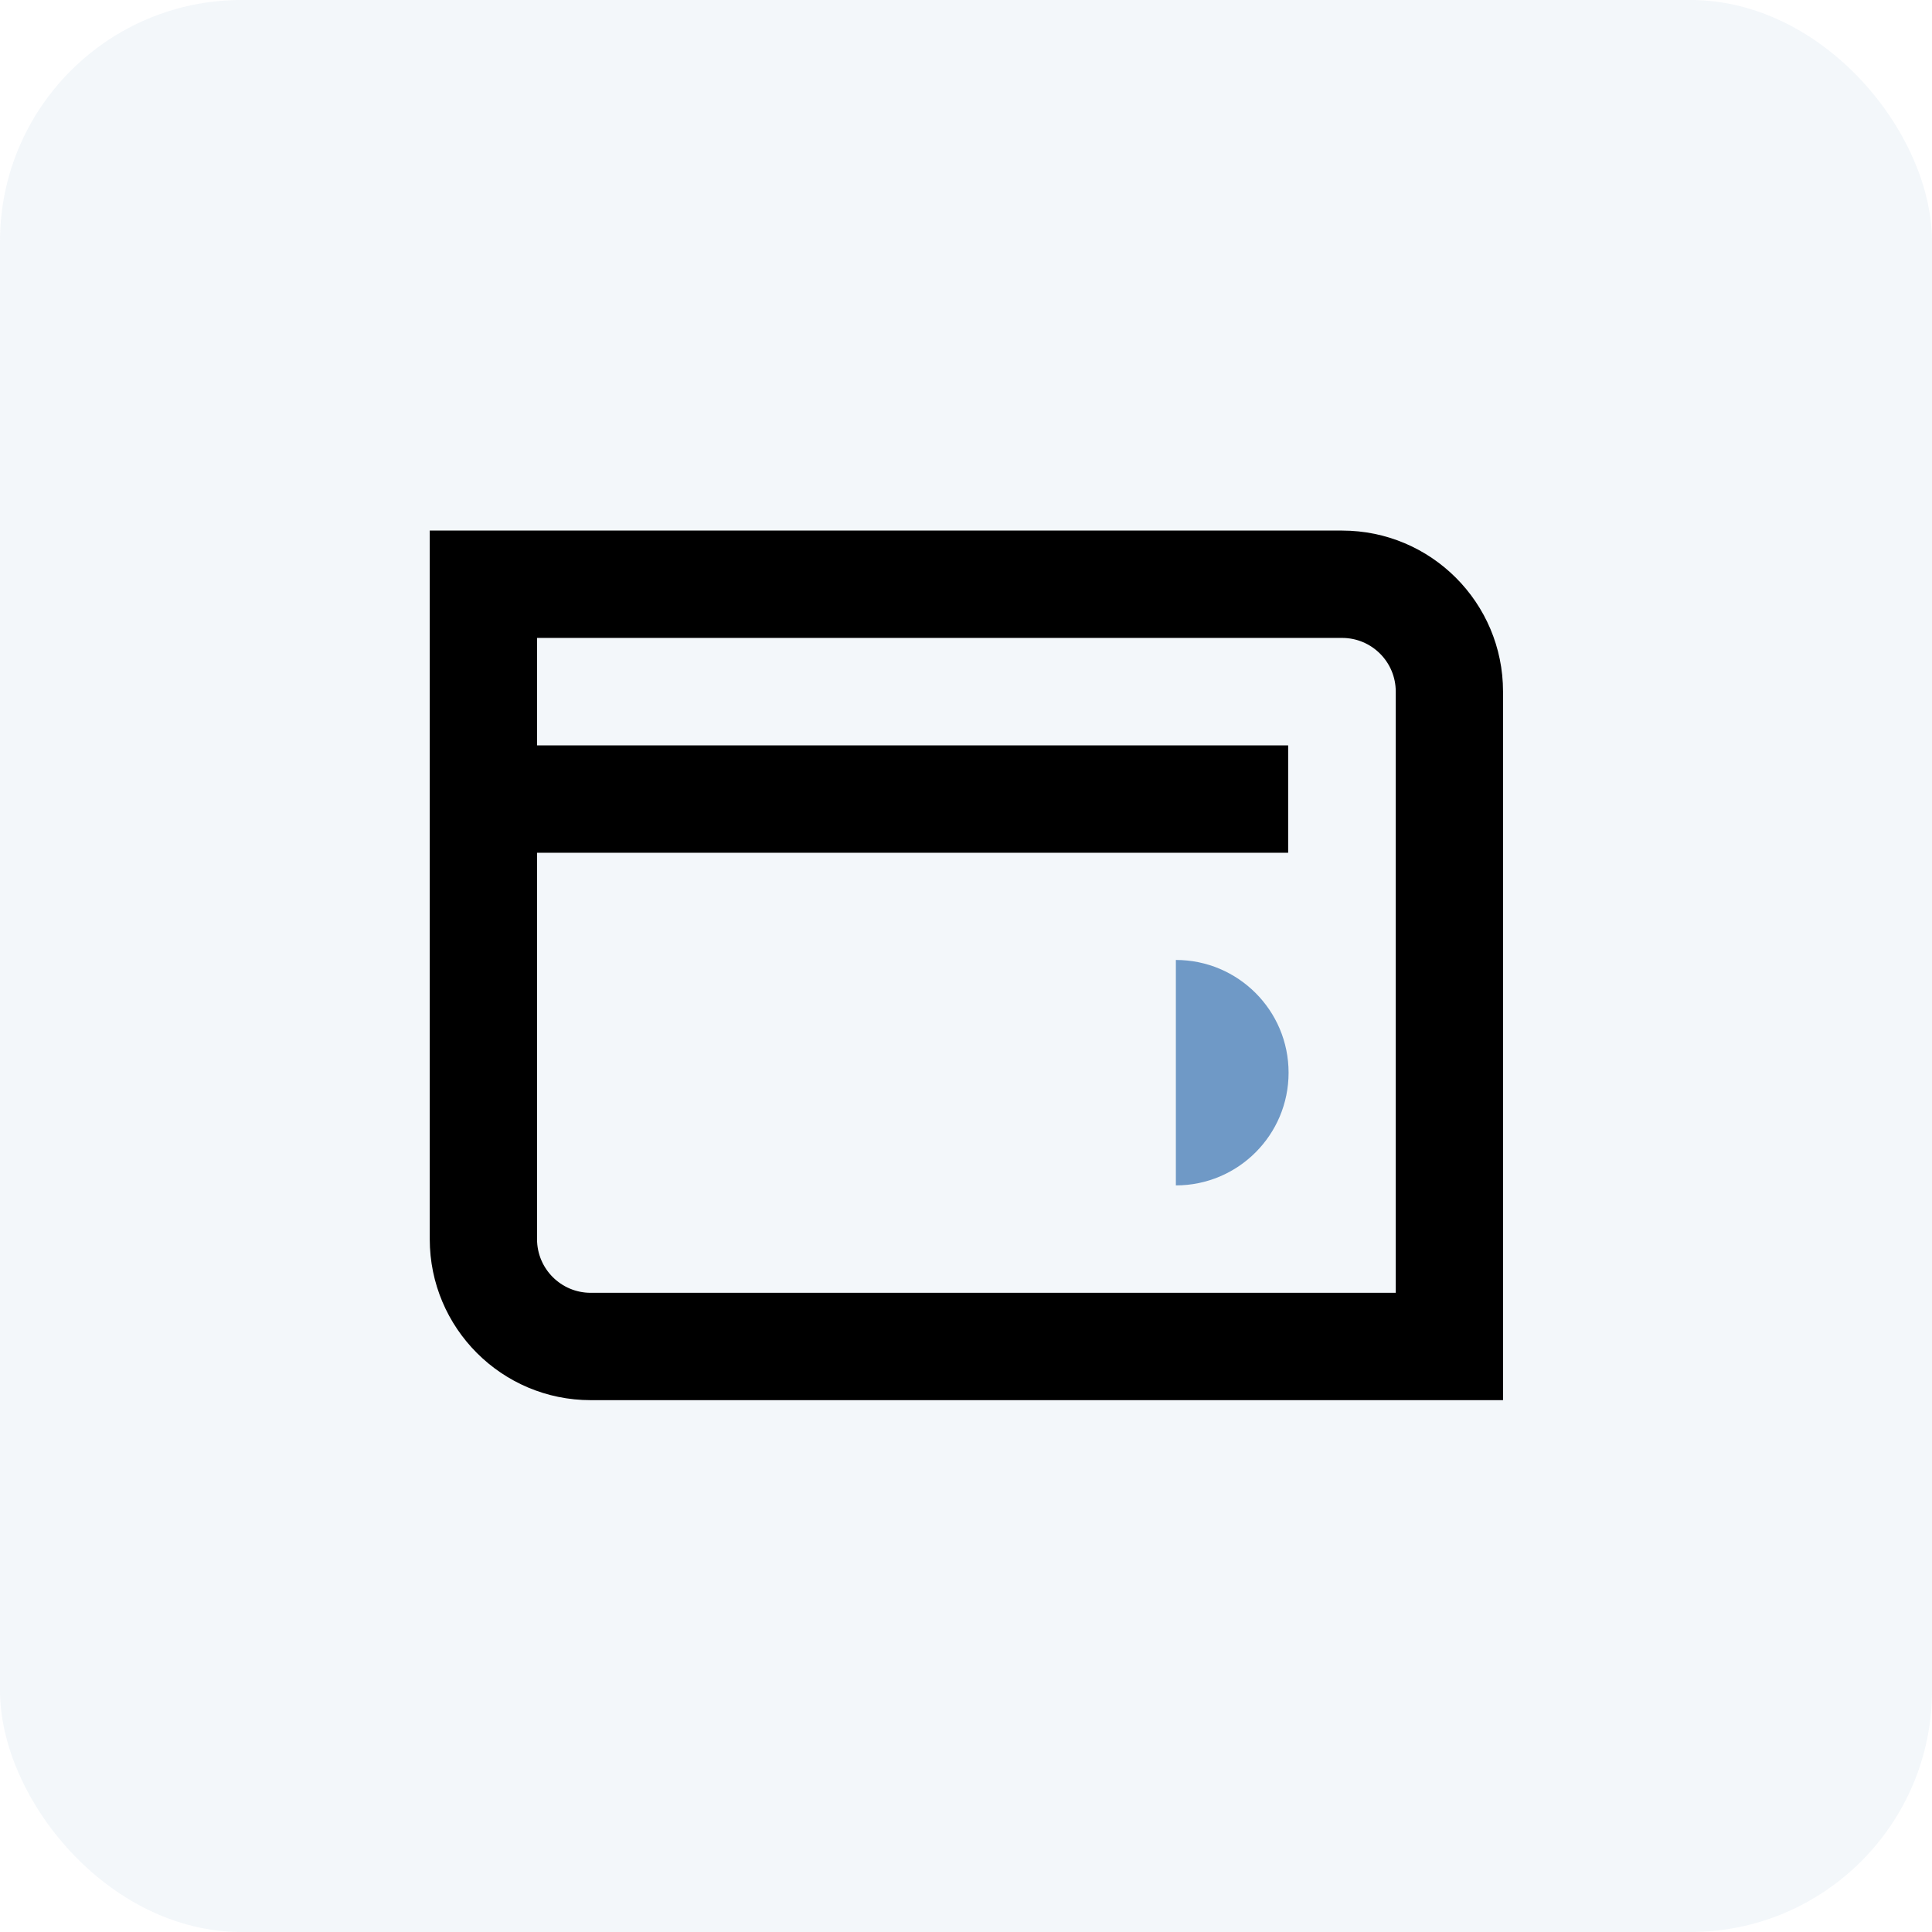<svg width="32" height="32" viewBox="0 0 32 32" fill="none" xmlns="http://www.w3.org/2000/svg">
    <rect opacity="0.08" width="32" height="32" rx="4" fill="#6F99C6"/>
    <path d="M19.476 19.634C20.507 19.634 21.343 18.798 21.343 17.767C21.343 16.736 20.507 15.9 19.476 15.9V19.634Z" fill="#6F99C6"/>
    <path fill-rule="evenodd" clip-rule="evenodd" d="M22.229 8.788H7.118V20.524C7.118 21.997 8.312 23.191 9.784 23.191H24.895V11.455C24.895 9.982 23.701 8.788 22.229 8.788ZM8.895 12.346V10.566H22.229C22.72 10.566 23.118 10.964 23.118 11.455V21.413H9.784C9.293 21.413 8.895 21.015 8.895 20.524V14.124H21.336V12.346H8.895Z" fill="black"/>
</svg>